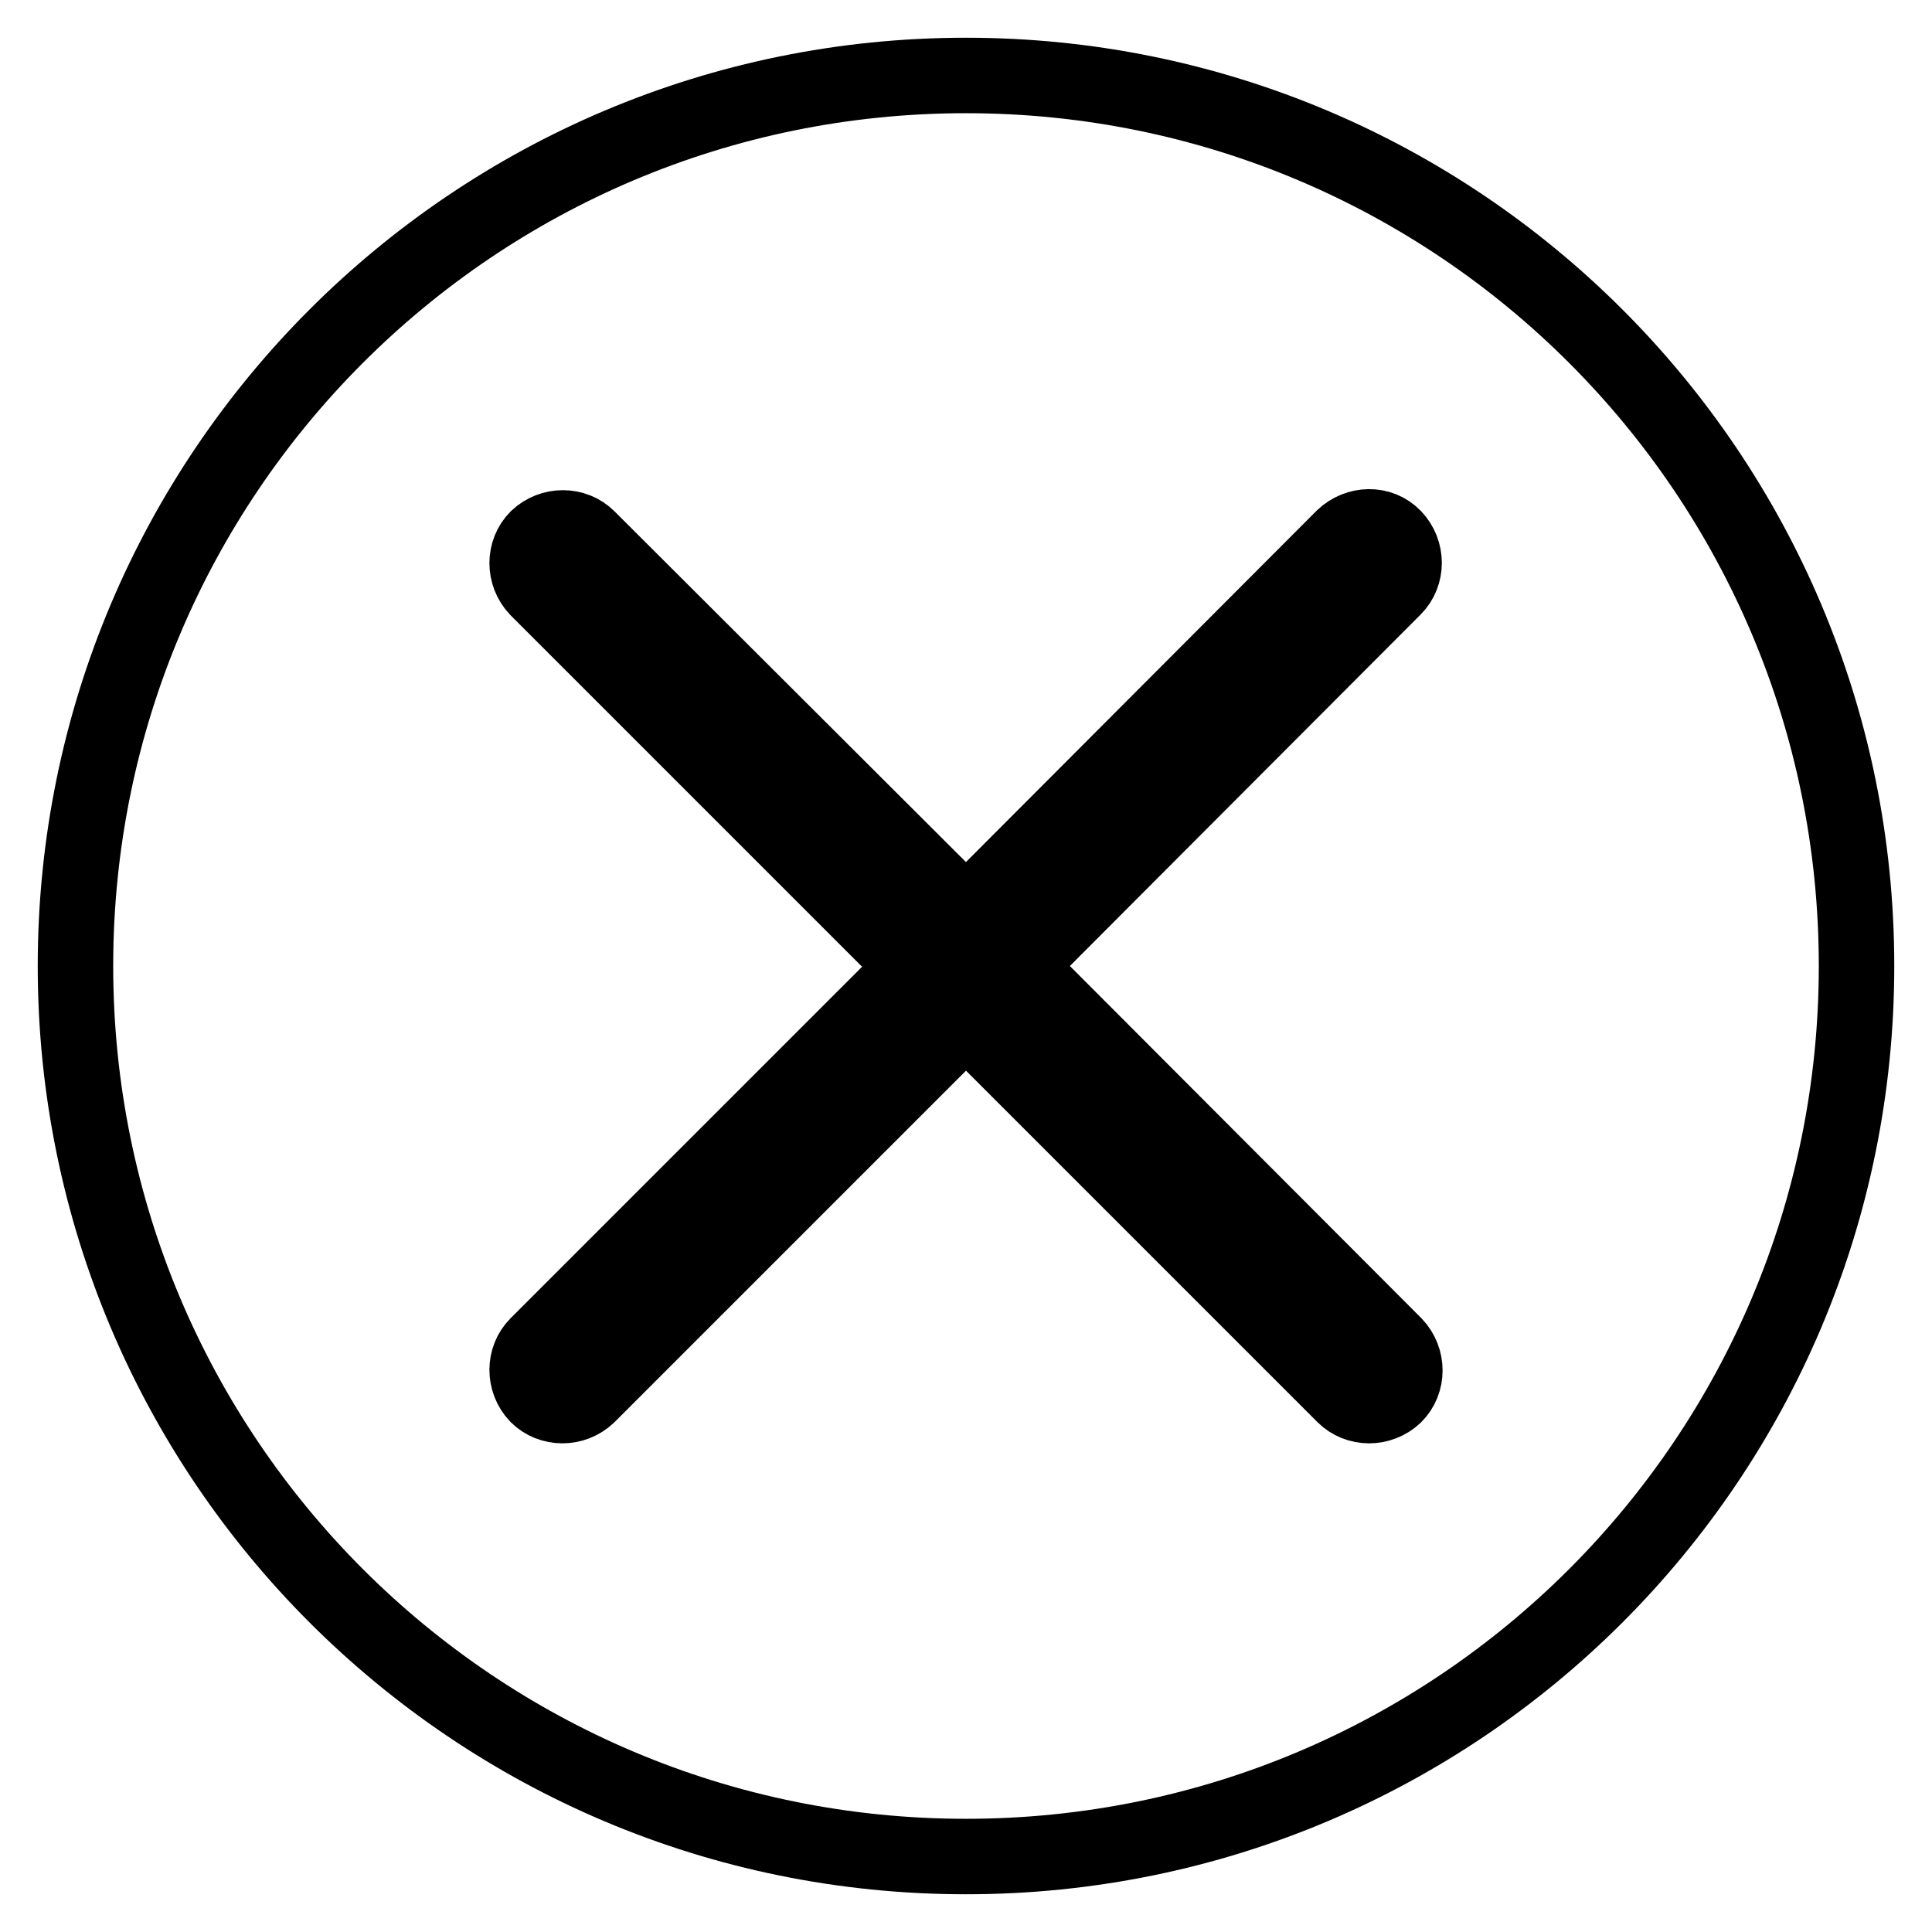 <?xml version="1.0" encoding="utf-8"?>
<!-- Svg Vector Icons : http://www.onlinewebfonts.com/icon -->
<!DOCTYPE svg PUBLIC "-//W3C//DTD SVG 1.1//EN" "http://www.w3.org/Graphics/SVG/1.1/DTD/svg11.dtd">
<svg version="1.1" xmlns="http://www.w3.org/2000/svg" xmlns:xlink="http://www.w3.org/1999/xlink" x="0px" y="0px" viewBox="0 0 256 256" enable-background="new 0 0 256 256" xml:space="preserve">
<g> <path stroke-width="10" fill-opacity="0" stroke="#000000"  d="M128,246c-65.2,0-118-52.8-118-118C10,62.8,62.8,10,128,10s118,52.8,118,118C246,193.2,193.2,246,128,246z  M184.7,77.9c1.8-1.8,1.8-4.8,0-6.7s-4.8-1.8-6.7,0L128,121.3L77.9,71.3c-1.8-1.8-4.8-1.8-6.7,0c-1.8,1.8-1.8,4.8,0,6.7l50.1,50.1 l-50.1,50.1c-1.8,1.8-1.8,4.8,0,6.7c1.8,1.8,4.8,1.8,6.7,0l50.1-50.1l50.1,50.1c1.8,1.8,4.8,1.8,6.7,0c1.8-1.8,1.8-4.8,0-6.7 L134.7,128L184.7,77.9z"/></g>
</svg>
